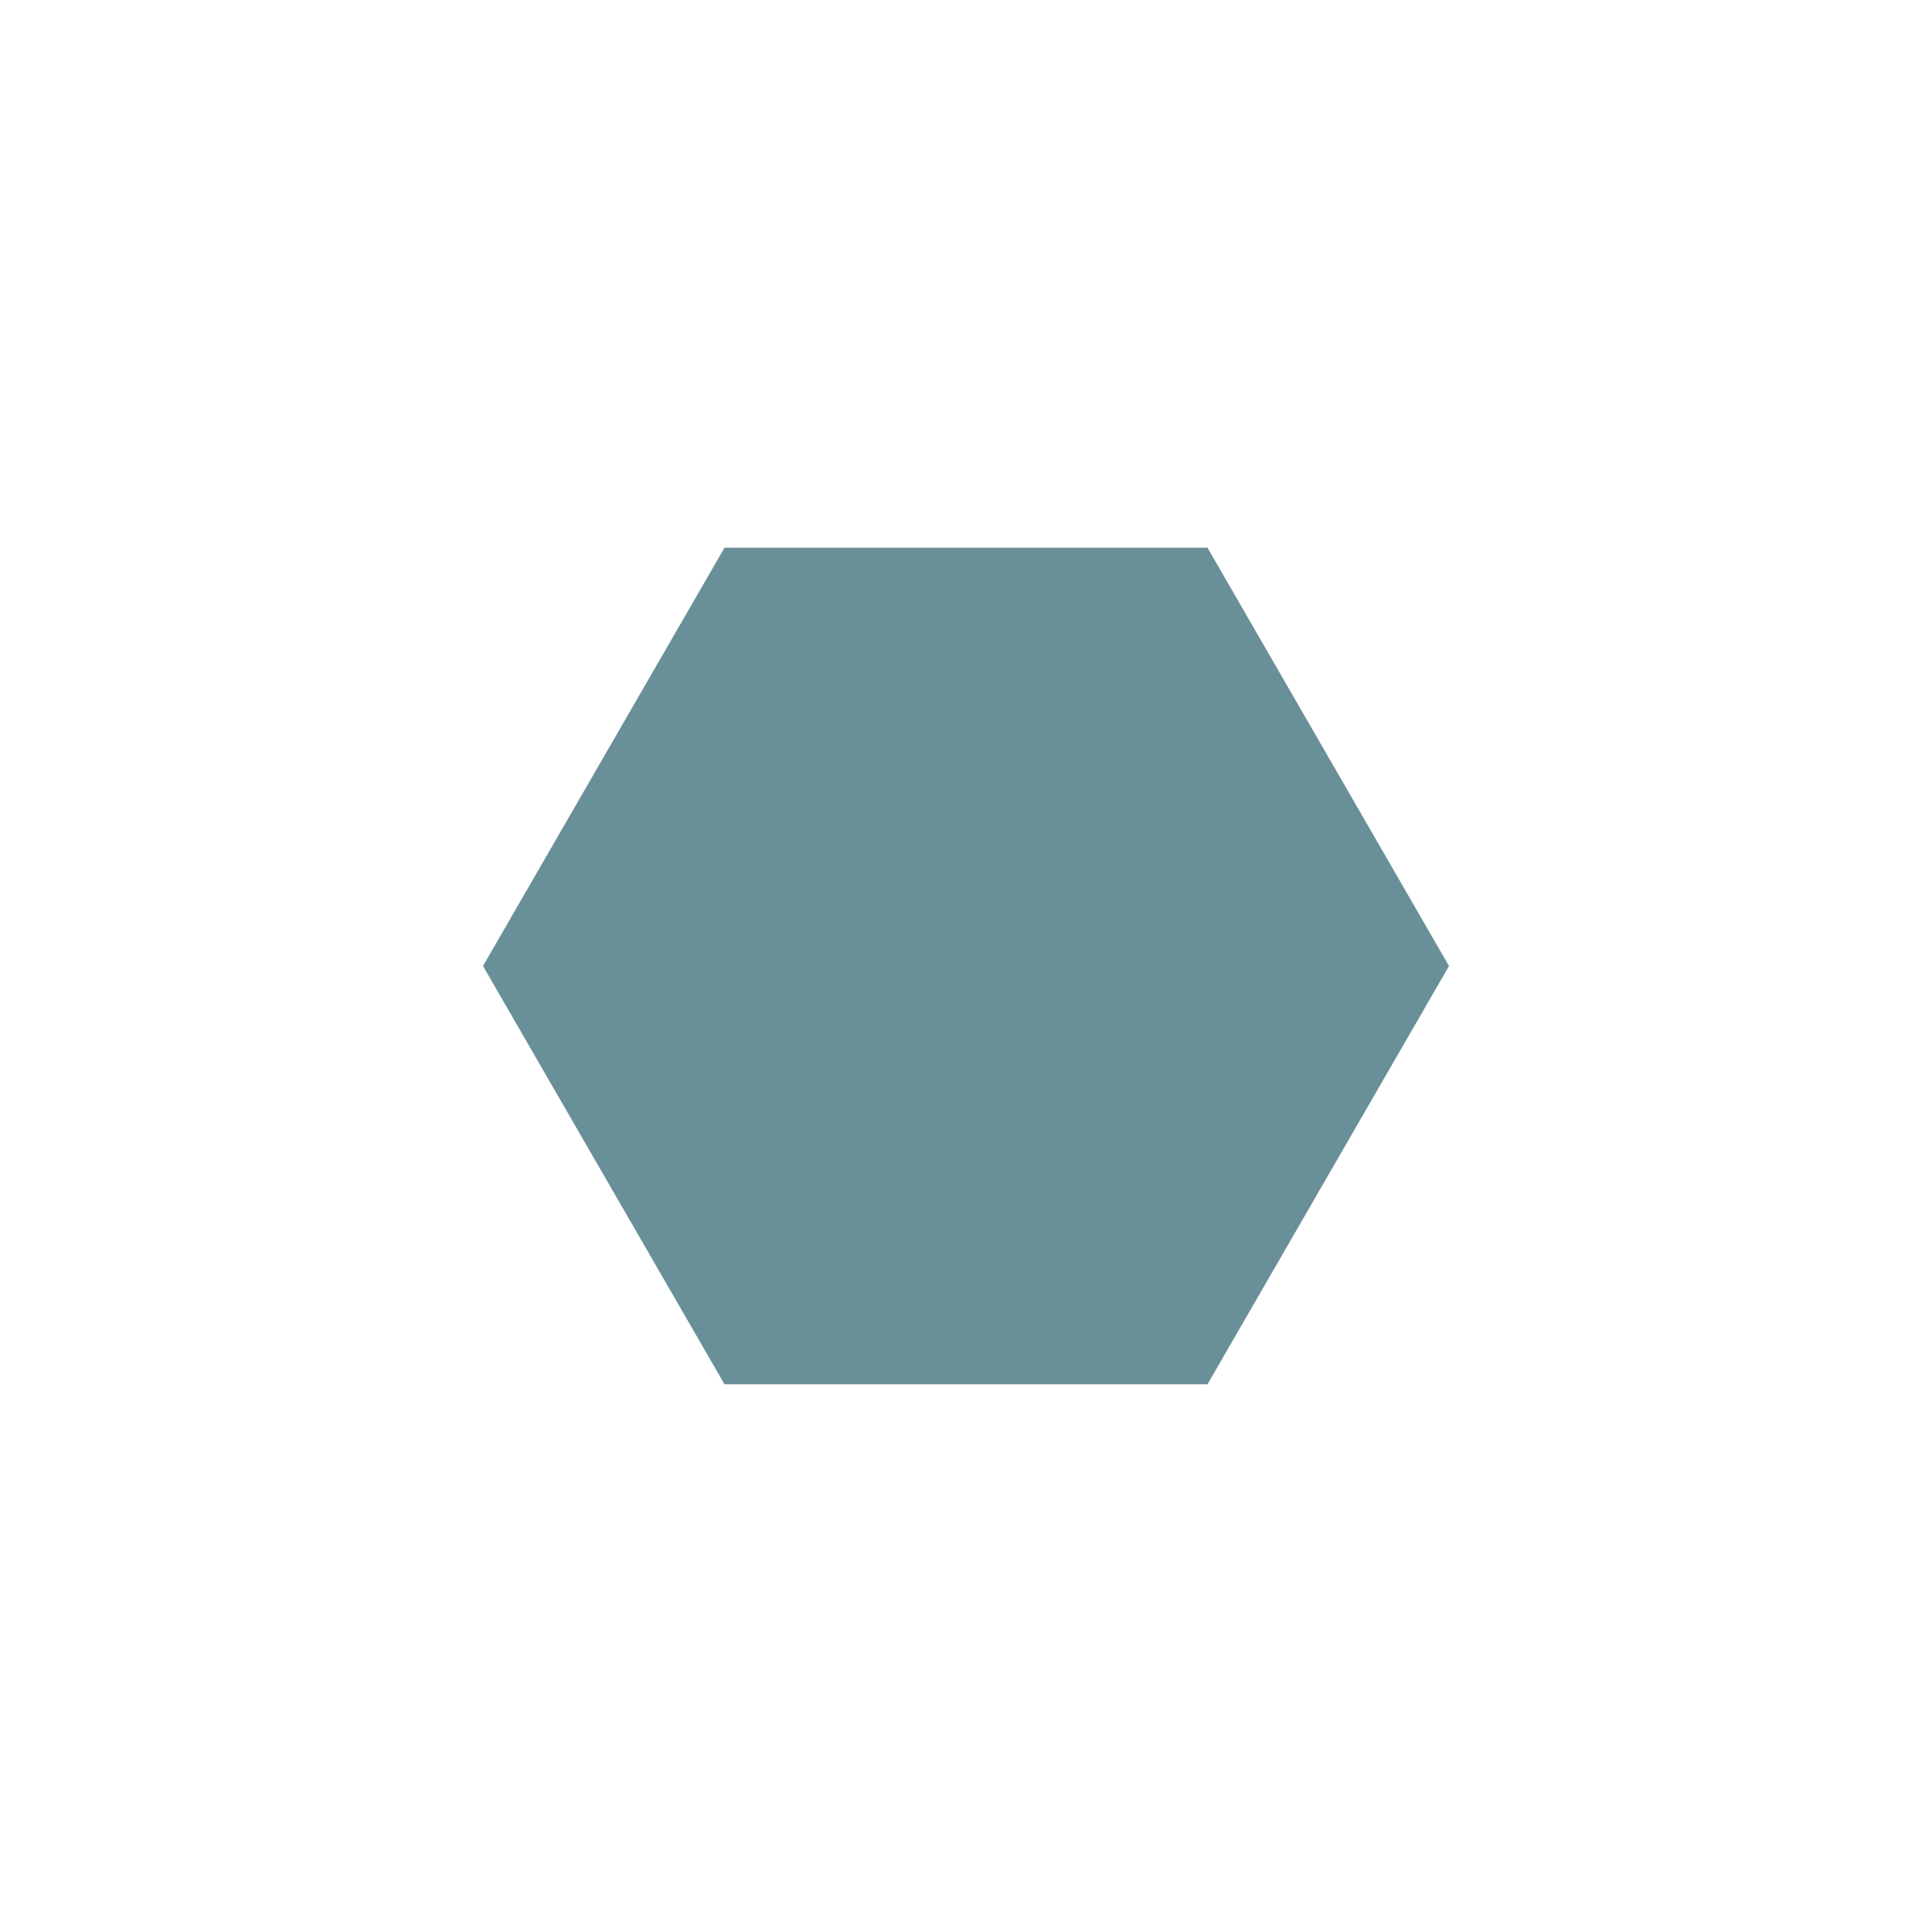 <svg width="16" height="16" viewBox="0 0 16 16" fill="none" xmlns="http://www.w3.org/2000/svg">
<path fill-rule="evenodd" clip-rule="evenodd" d="M6 11.464 L10 11.464 L12 8 L10 4.536 L6 4.536 L4 8Z" fill="#698f98"/>
</svg>
